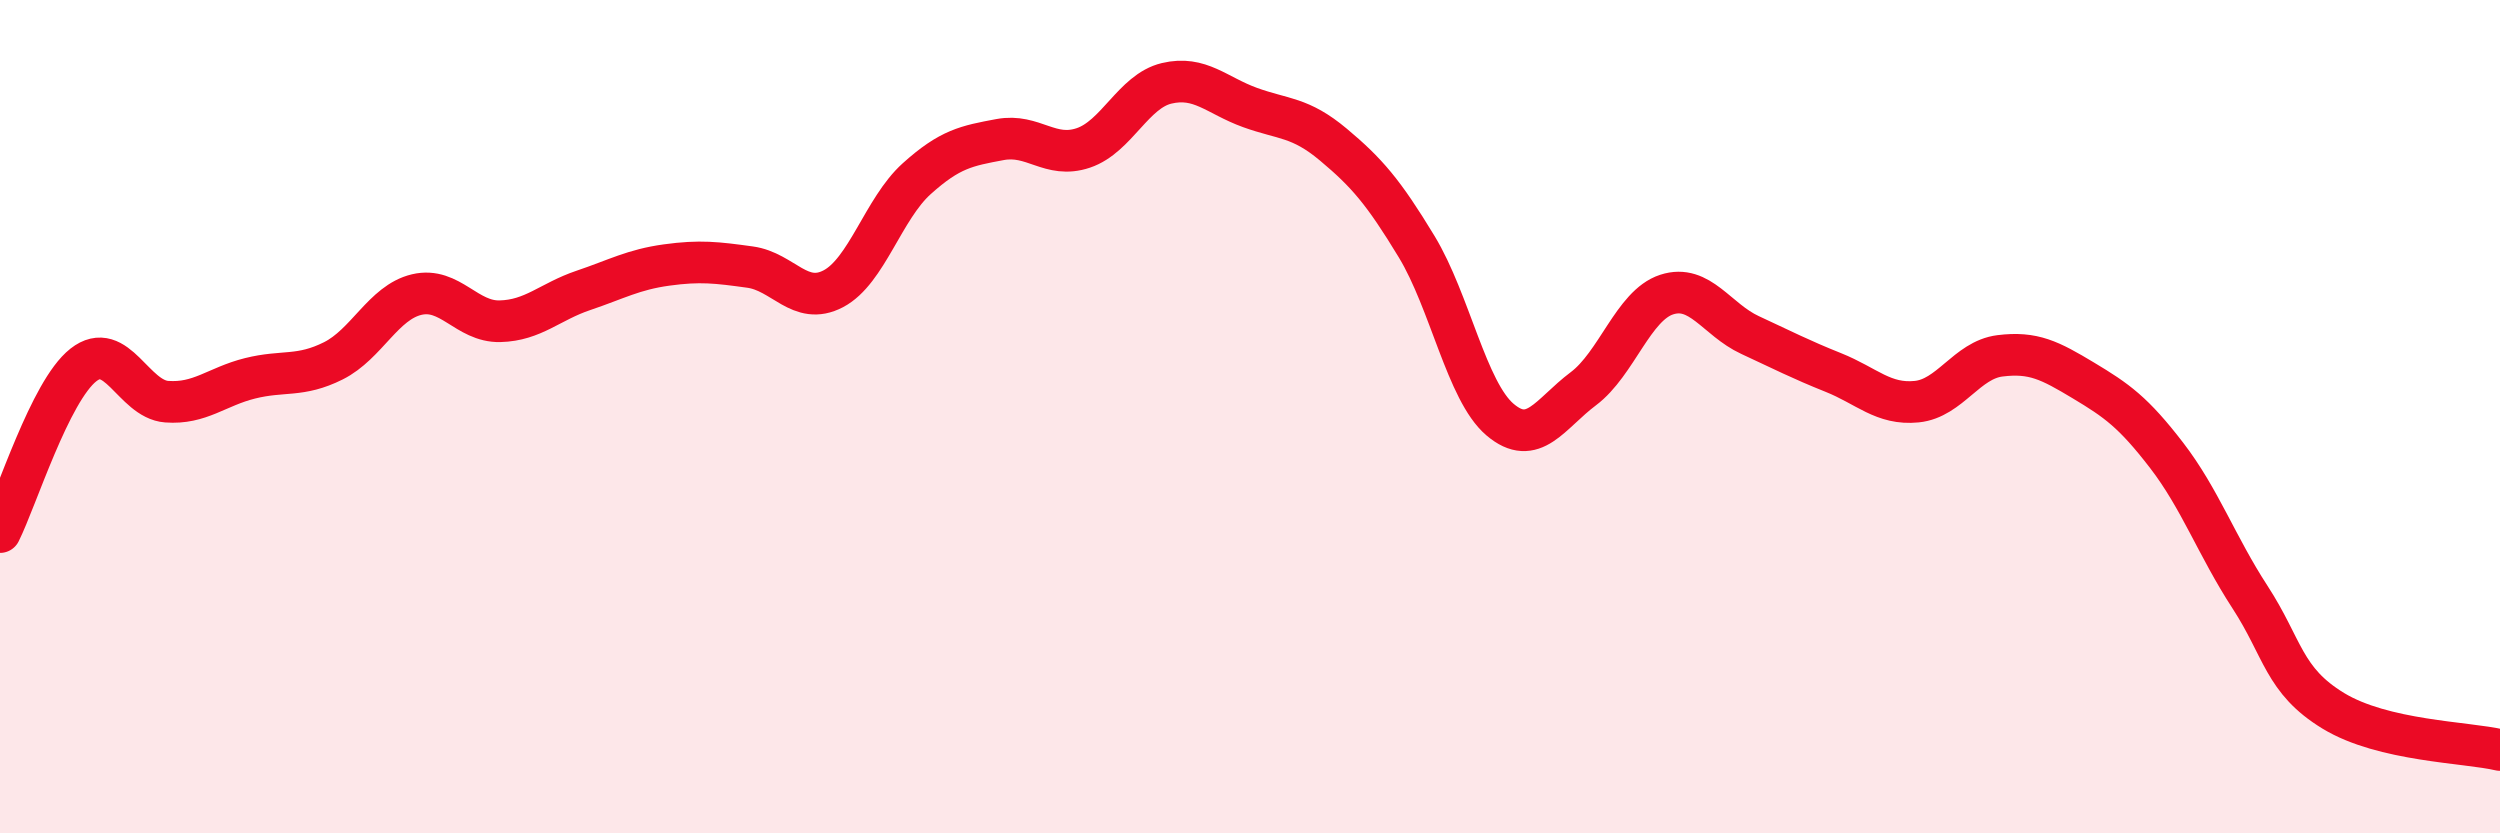 
    <svg width="60" height="20" viewBox="0 0 60 20" xmlns="http://www.w3.org/2000/svg">
      <path
        d="M 0,12.77 C 0.4,11.97 1.2,9.39 2,8.76 C 2.8,8.13 3.2,9.58 4,9.64 C 4.8,9.7 5.2,9.28 6,9.08 C 6.8,8.88 7.2,9.06 8,8.66 C 8.8,8.26 9.2,7.26 10,7.07 C 10.8,6.88 11.2,7.73 12,7.71 C 12.8,7.69 13.2,7.24 14,6.97 C 14.8,6.7 15.2,6.47 16,6.36 C 16.8,6.25 17.2,6.3 18,6.41 C 18.8,6.52 19.2,7.35 20,6.93 C 20.8,6.51 21.2,5.01 22,4.29 C 22.8,3.57 23.2,3.5 24,3.35 C 24.8,3.2 25.2,3.82 26,3.55 C 26.8,3.28 27.2,2.19 28,2 C 28.8,1.81 29.2,2.29 30,2.58 C 30.8,2.87 31.2,2.8 32,3.47 C 32.8,4.14 33.2,4.6 34,5.92 C 34.8,7.24 35.2,9.39 36,10.07 C 36.8,10.75 37.2,9.93 38,9.33 C 38.8,8.73 39.2,7.33 40,7.07 C 40.8,6.81 41.2,7.67 42,8.04 C 42.8,8.41 43.2,8.62 44,8.94 C 44.8,9.26 45.2,9.72 46,9.64 C 46.8,9.56 47.2,8.64 48,8.54 C 48.8,8.44 49.2,8.65 50,9.13 C 50.8,9.61 51.2,9.89 52,10.93 C 52.8,11.97 53.2,13.1 54,14.33 C 54.8,15.56 54.8,16.33 56,17.06 C 57.2,17.79 59.2,17.81 60,18L60 20L0 20Z"
        fill="#EB0A25"
        opacity="0.1"
        stroke-linecap="round"
        stroke-linejoin="round"
      />
      <path
        d="M 0,12.77 C 0.4,11.97 1.2,9.39 2,8.76 C 2.8,8.13 3.2,9.58 4,9.64 C 4.8,9.7 5.2,9.28 6,9.08 C 6.8,8.88 7.2,9.06 8,8.66 C 8.8,8.26 9.2,7.26 10,7.07 C 10.8,6.88 11.2,7.73 12,7.71 C 12.8,7.69 13.2,7.24 14,6.97 C 14.8,6.7 15.2,6.47 16,6.36 C 16.8,6.25 17.2,6.3 18,6.41 C 18.8,6.52 19.2,7.35 20,6.93 C 20.8,6.51 21.2,5.01 22,4.29 C 22.8,3.57 23.2,3.5 24,3.35 C 24.8,3.2 25.2,3.82 26,3.55 C 26.8,3.28 27.2,2.19 28,2 C 28.8,1.81 29.2,2.29 30,2.58 C 30.8,2.87 31.2,2.8 32,3.47 C 32.8,4.14 33.2,4.6 34,5.92 C 34.8,7.24 35.2,9.39 36,10.07 C 36.8,10.75 37.2,9.93 38,9.33 C 38.8,8.73 39.2,7.33 40,7.07 C 40.8,6.81 41.2,7.67 42,8.04 C 42.8,8.41 43.2,8.62 44,8.94 C 44.8,9.26 45.2,9.72 46,9.64 C 46.8,9.56 47.2,8.64 48,8.54 C 48.8,8.44 49.2,8.65 50,9.13 C 50.8,9.61 51.2,9.89 52,10.93 C 52.8,11.97 53.2,13.1 54,14.33 C 54.8,15.56 54.8,16.33 56,17.06 C 57.2,17.79 59.2,17.81 60,18"
        stroke="#EB0A25"
        stroke-width="1"
        fill="none"
        stroke-linecap="round"
        stroke-linejoin="round"
      />
    </svg>
  